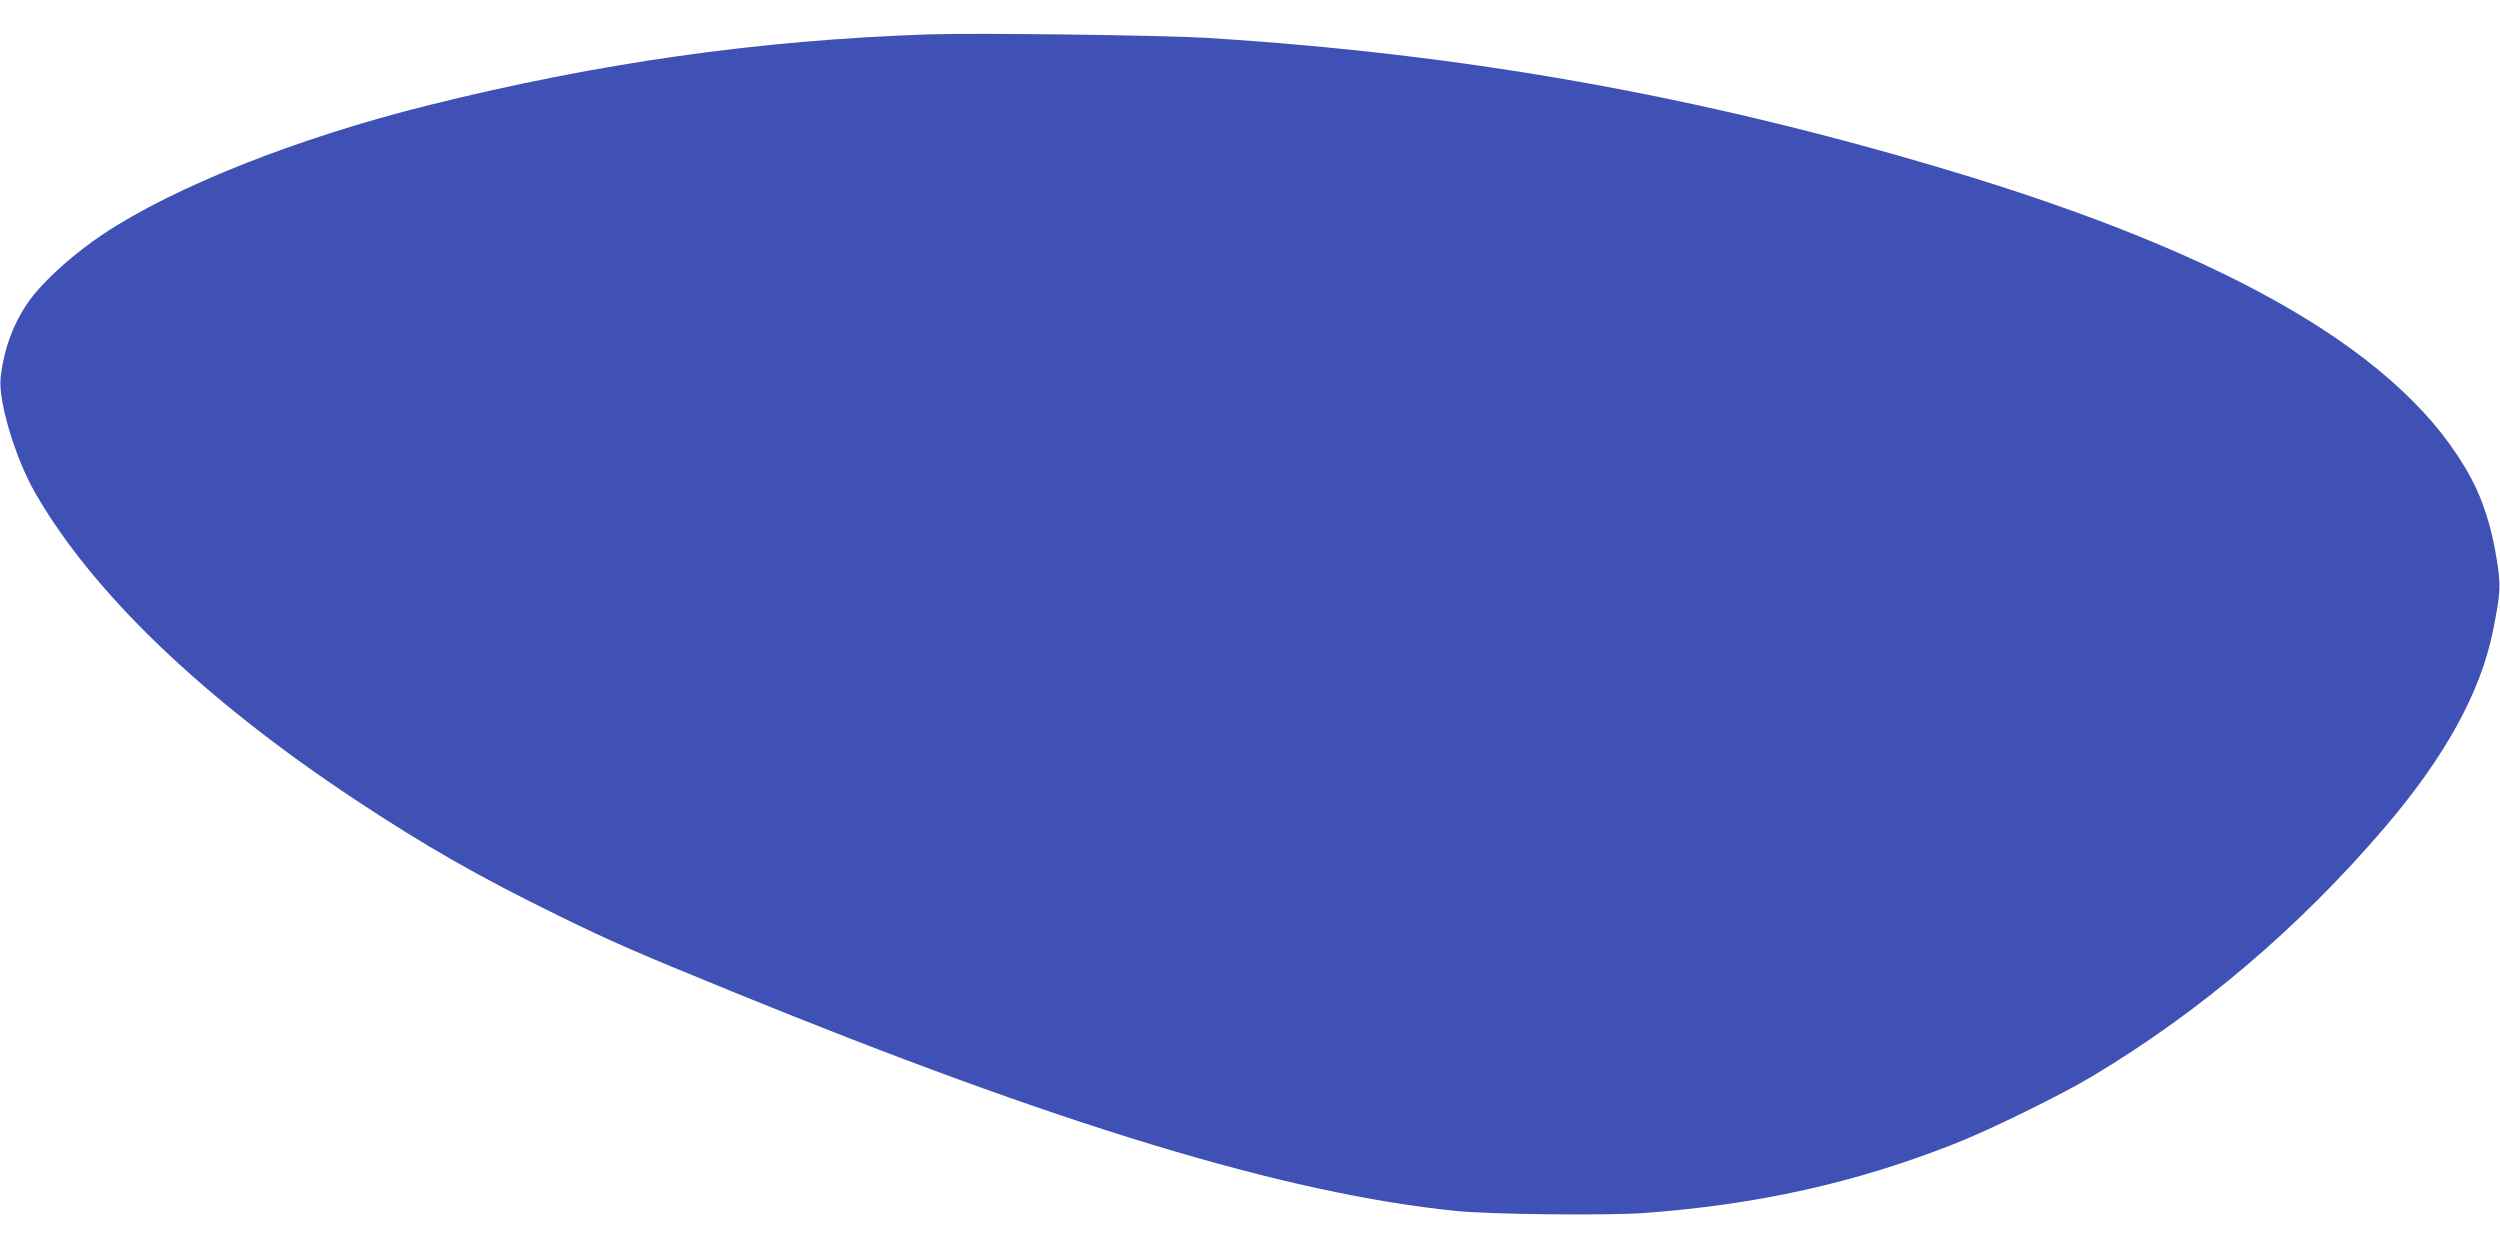 <?xml version="1.0" standalone="no"?>
<!DOCTYPE svg PUBLIC "-//W3C//DTD SVG 20010904//EN"
 "http://www.w3.org/TR/2001/REC-SVG-20010904/DTD/svg10.dtd">
<svg version="1.0" xmlns="http://www.w3.org/2000/svg"
 width="1280pt" height="640pt" viewBox="0 0 1280 640"
 preserveAspectRatio="xMidYMid meet">
<g transform="translate(0,640) scale(0.1,-0.1)"
fill="#3f51b5" stroke="none">
<path d="M4755 6224 c-876 -30 -1693 -146 -2570 -365 -667 -167 -1289 -414
-1656 -657 -142 -95 -290 -225 -365 -323 -89 -115 -144 -259 -161 -414 -12
-120 75 -411 178 -590 293 -510 862 -1056 1637 -1569 361 -239 633 -394 1037
-592 278 -136 383 -182 892 -390 1673 -683 2835 -1036 3708 -1124 172 -18 769
-24 957 -11 582 42 1091 155 1598 356 181 71 547 251 705 346 551 330 1055
759 1492 1269 312 365 493 694 557 1010 40 200 41 232 18 374 -26 159 -68 291
-129 406 -334 625 -1213 1142 -2696 1584 -1267 378 -2454 589 -3777 672 -230
14 -1181 26 -1425 18z"/>
</g>
</svg>
